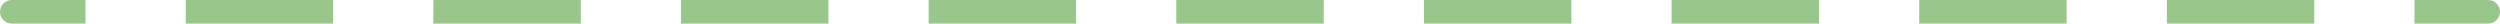 <?xml version="1.0" encoding="UTF-8"?> <svg xmlns="http://www.w3.org/2000/svg" width="212" height="2" viewBox="0 0 212 2" fill="none"> <path opacity="0.5" d="M1 0.5C0.724 0.5 0.5 0.724 0.5 1C0.5 1.276 0.724 1.5 1 1.5L1 0.5ZM211 1.5C211.276 1.5 211.5 1.276 211.5 1C211.5 0.724 211.276 0.5 211 0.5V1.5ZM6.25 1.5H6.75V0.5L6.25 0.5V1.5ZM16.75 0.5L16.25 0.5V1.5H16.75V0.5ZM27.25 1.5L27.75 1.5V0.5L27.25 0.5V1.5ZM37.75 0.5L37.25 0.5V1.5H37.75V0.5ZM48.25 1.5L48.75 1.5V0.5L48.25 0.5V1.5ZM58.75 0.5L58.25 0.5V1.5L58.75 1.5V0.5ZM69.25 1.5L69.75 1.5V0.5L69.25 0.5V1.5ZM79.75 0.5L79.25 0.5V1.5L79.75 1.5V0.5ZM90.25 1.5L90.75 1.5V0.5L90.25 0.5V1.5ZM100.75 0.5L100.25 0.5V1.5H100.75V0.5ZM111.25 1.5H111.75V0.5L111.25 0.5V1.5ZM121.75 0.5L121.25 0.5V1.5H121.75V0.5ZM132.25 1.5H132.75V0.5L132.25 0.5V1.5ZM142.75 0.5L142.25 0.5V1.5H142.75V0.5ZM153.25 1.5H153.75V0.5L153.25 0.5V1.5ZM163.75 0.5L163.25 0.5V1.5L163.75 1.5V0.5ZM174.25 1.5L174.75 1.5V0.5L174.25 0.5V1.5ZM184.75 0.5L184.25 0.5V1.5L184.75 1.5V0.5ZM195.25 1.5L195.75 1.5V0.5L195.25 0.5V1.5ZM205.75 0.5L205.25 0.5V1.5L205.75 1.5V0.5ZM1 1.5L6.25 1.5V0.5L1 0.5L1 1.5ZM16.75 1.5L27.25 1.5V0.5L16.75 0.5V1.5ZM37.75 1.5L48.25 1.5V0.5L37.75 0.5V1.5ZM58.75 1.5L69.25 1.5V0.5L58.75 0.5V1.5ZM79.75 1.5L90.25 1.5V0.5L79.75 0.5V1.5ZM100.75 1.5L111.25 1.5V0.5L100.75 0.5V1.5ZM121.75 1.5L132.25 1.5V0.5L121.75 0.5V1.5ZM142.75 1.5L153.25 1.5V0.5L142.75 0.5V1.5ZM163.75 1.5L174.25 1.5V0.5L163.75 0.5V1.5ZM184.75 1.5L195.25 1.5V0.5L184.75 0.5V1.5ZM205.75 1.5L211 1.5V0.5L205.75 0.5V1.5ZM1 0C0.448 0 0 0.448 0 1C0 1.552 0.448 2 1 2L1 0ZM211 2C211.552 2 212 1.552 212 1C212 0.448 211.552 0 211 0V2ZM6.25 2L7.25 2V0L6.25 0V2ZM16.75 0L15.75 0V2L16.75 2V0ZM27.25 2L28.25 2V0L27.25 0V2ZM37.75 0L36.75 0V2H37.75V0ZM48.25 2L49.25 2V0L48.25 0V2ZM58.75 0L57.75 0V2L58.75 2V0ZM69.25 2H70.25V0L69.25 0V2ZM79.75 0L78.75 0V2L79.75 2V0ZM90.25 2L91.25 2V0L90.25 0V2ZM100.75 0L99.75 0V2L100.75 2V0ZM111.25 2H112.25V0L111.25 0V2ZM121.75 0L120.75 0V2L121.75 2V0ZM132.25 2L133.25 2V0L132.25 0V2ZM142.75 0L141.75 0V2H142.75V0ZM153.25 2L154.25 2V0L153.25 0V2ZM163.75 0L162.75 0V2L163.75 2V0ZM174.25 2L175.25 2V0L174.25 0V2ZM184.75 0L183.75 0V2H184.75V0ZM195.25 2L196.25 2V0L195.25 0V2ZM205.75 0L204.75 0V2L205.75 2V0ZM1 2L6.25 2V0L1 0L1 2ZM16.75 2L27.25 2V0L16.75 0V2ZM37.75 2L48.25 2V0L37.75 0V2ZM58.75 2L69.25 2V0L58.75 0V2ZM79.75 2L90.25 2V0L79.75 0V2ZM100.75 2L111.25 2V0L100.75 0V2ZM121.75 2L132.25 2V0L121.75 0V2ZM142.75 2L153.25 2V0L142.75 0V2ZM163.75 2L174.25 2V0L163.75 0V2ZM184.75 2L195.25 2V0L184.75 0V2ZM205.75 2L211 2V0L205.75 0V2Z" fill="#348F19"></path> </svg> 